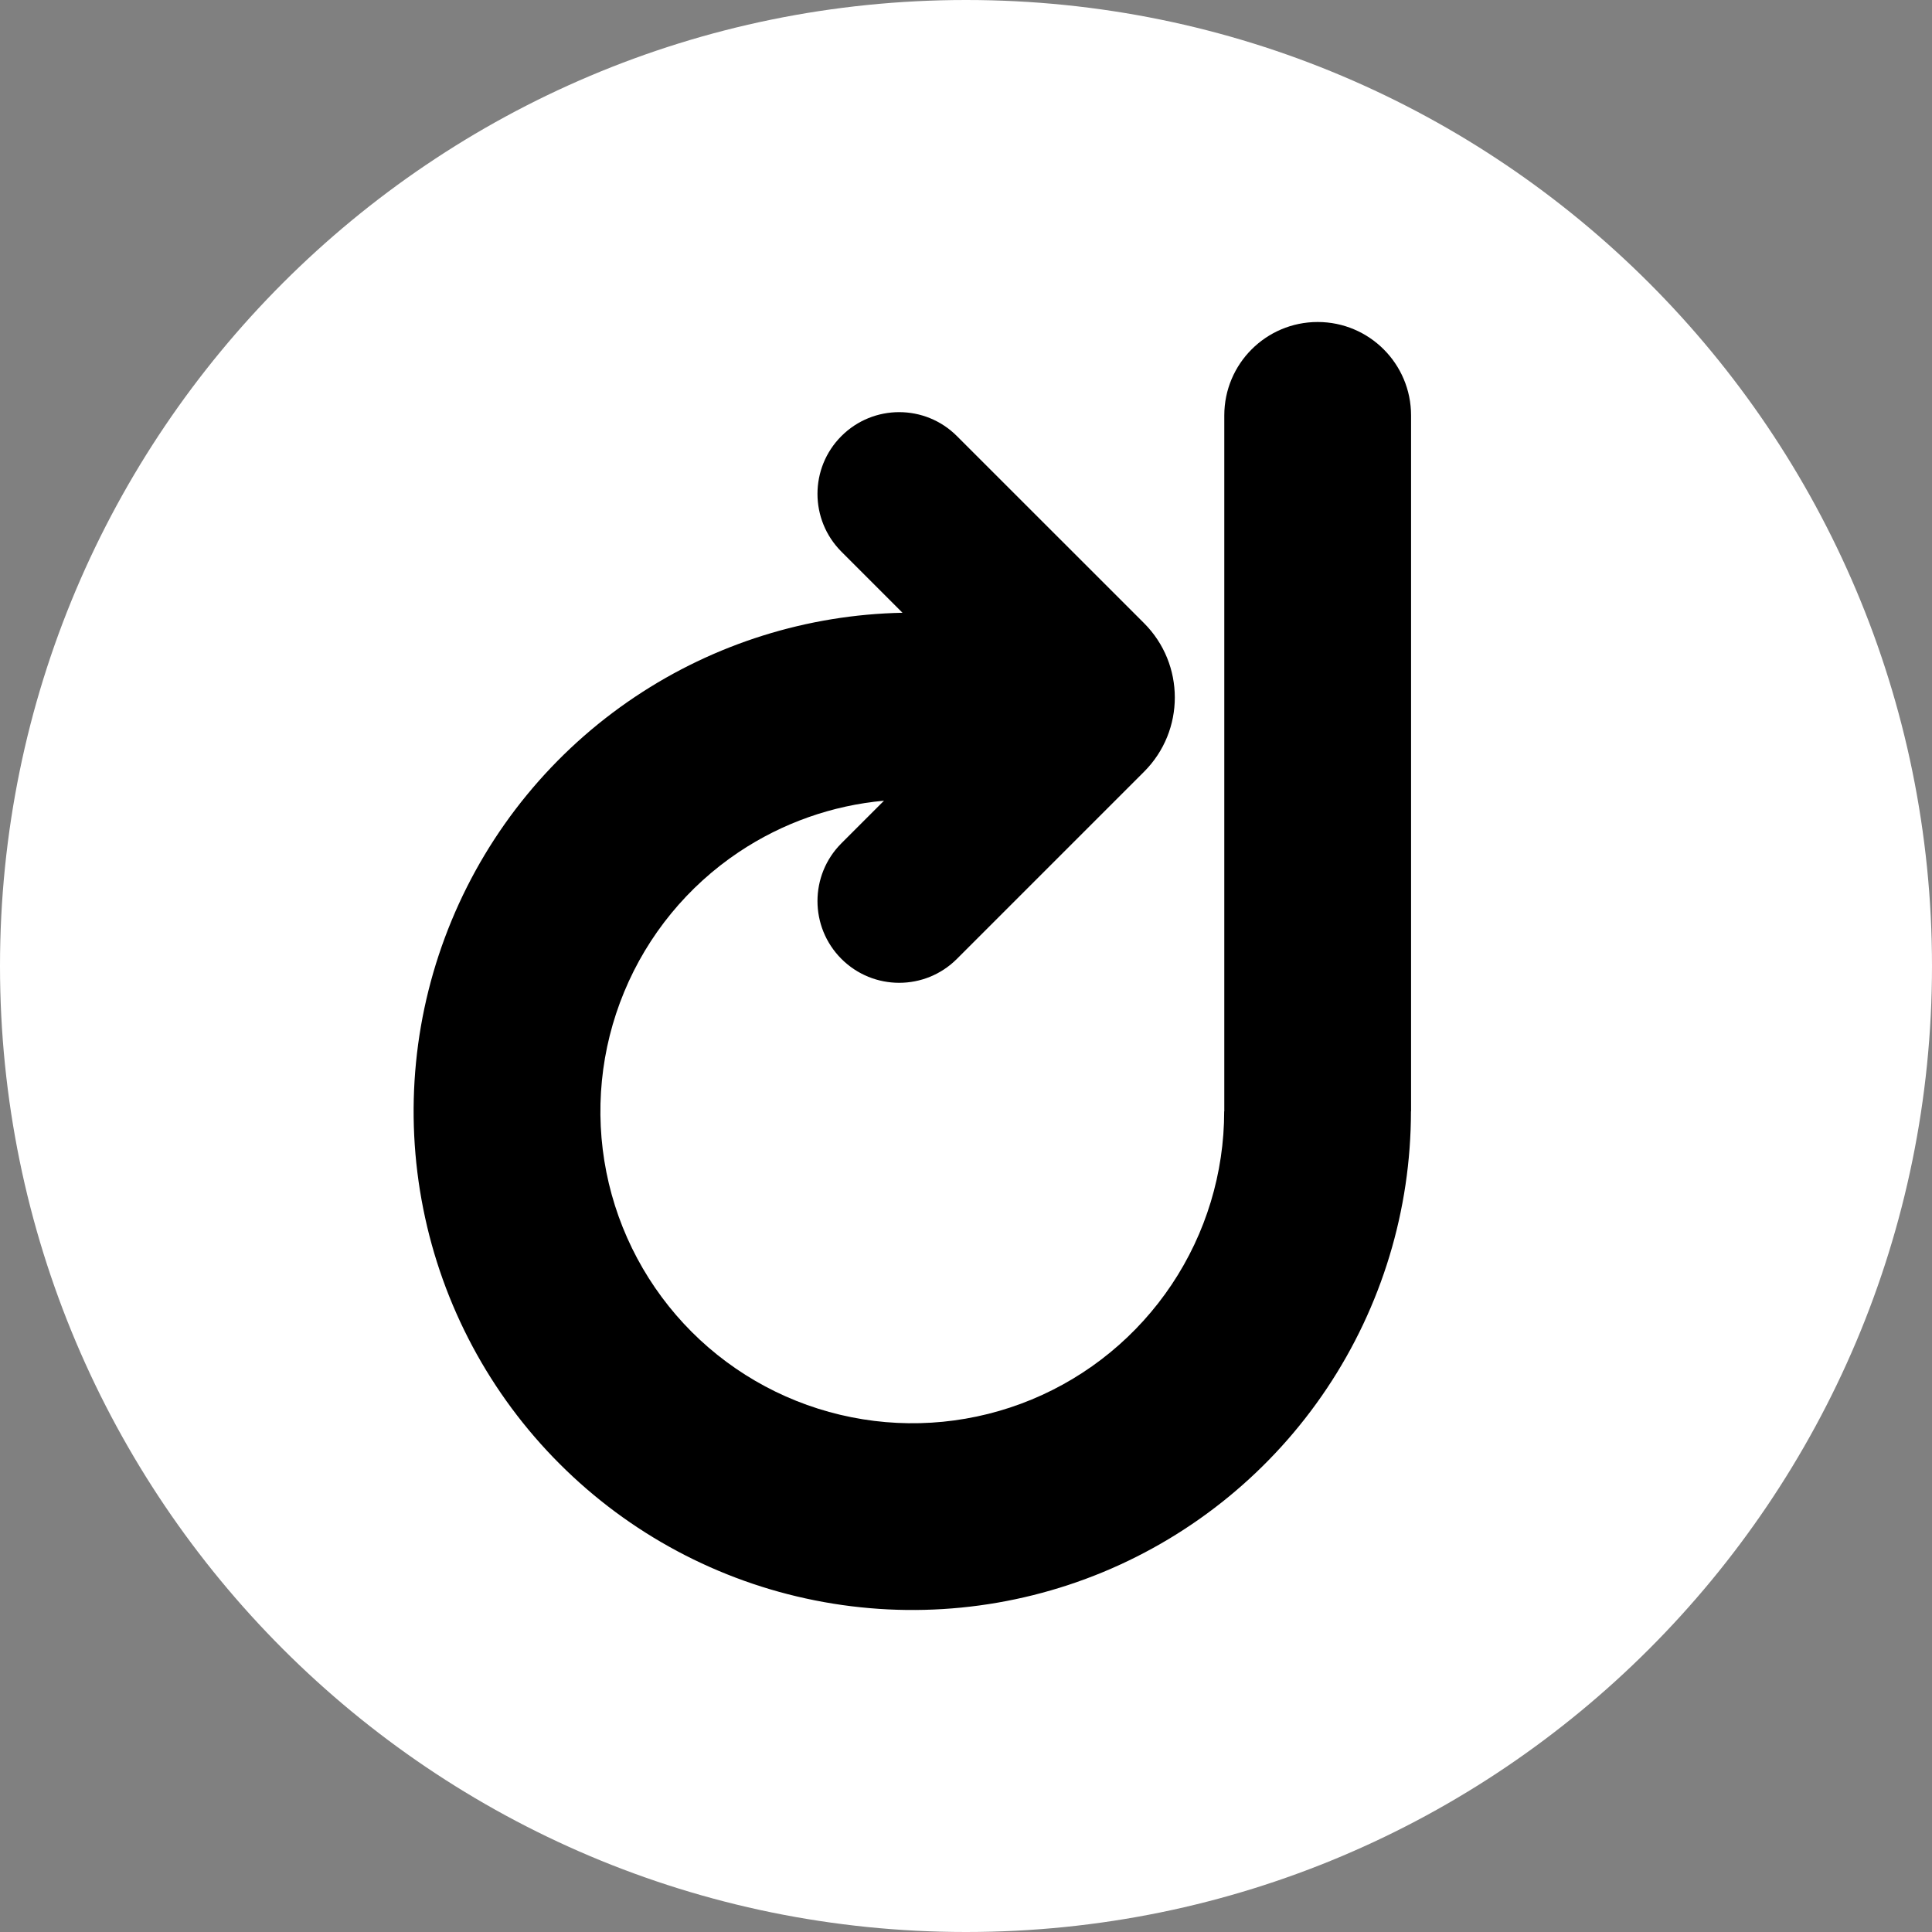 <svg width="36" height="36" viewBox="0 0 36 36" fill="none" xmlns="http://www.w3.org/2000/svg">
<rect x="0" y="0" width="36" height="36" fill="#808080" stroke="none"/>
<path d="M18 36C27.941 36 36 27.941 36 18C36 8.059 27.941 0 18 0C8.059 0 0 8.059 0 18C0 27.941 8.059 36 18 36Z" fill="white"/>
<path fill-rule="evenodd" clip-rule="evenodd" d="M26.293 7.74C26.293 6.779 25.514 6 24.553 6C23.592 6 22.813 6.779 22.813 7.74V20.708H22.811C22.811 21.858 22.471 22.981 21.832 23.937C21.193 24.893 20.286 25.638 19.224 26.078C18.162 26.518 16.993 26.633 15.865 26.408C14.738 26.184 13.702 25.631 12.889 24.818C12.077 24.005 11.523 22.969 11.299 21.842C11.075 20.714 11.19 19.546 11.63 18.484C12.069 17.422 12.814 16.514 13.77 15.875C14.579 15.335 15.509 15.007 16.472 14.92L15.678 15.714C15.084 16.308 15.084 17.272 15.678 17.867C16.273 18.462 17.237 18.462 17.831 17.867L21.318 14.38C22.082 13.616 22.082 12.377 21.318 11.612L17.831 8.126C17.237 7.531 16.273 7.531 15.678 8.126C15.084 8.72 15.084 9.684 15.678 10.279L16.817 11.418C15.043 11.453 13.314 11.995 11.837 12.982C10.309 14.003 9.118 15.454 8.415 17.152C7.711 18.85 7.527 20.718 7.886 22.521C8.244 24.323 9.129 25.979 10.429 27.278C11.728 28.578 13.384 29.463 15.187 29.821C16.989 30.18 18.857 29.996 20.555 29.293C22.253 28.589 23.704 27.398 24.725 25.87C25.746 24.342 26.291 22.546 26.291 20.708H26.293V7.74Z" fill="black"/>
</svg>
